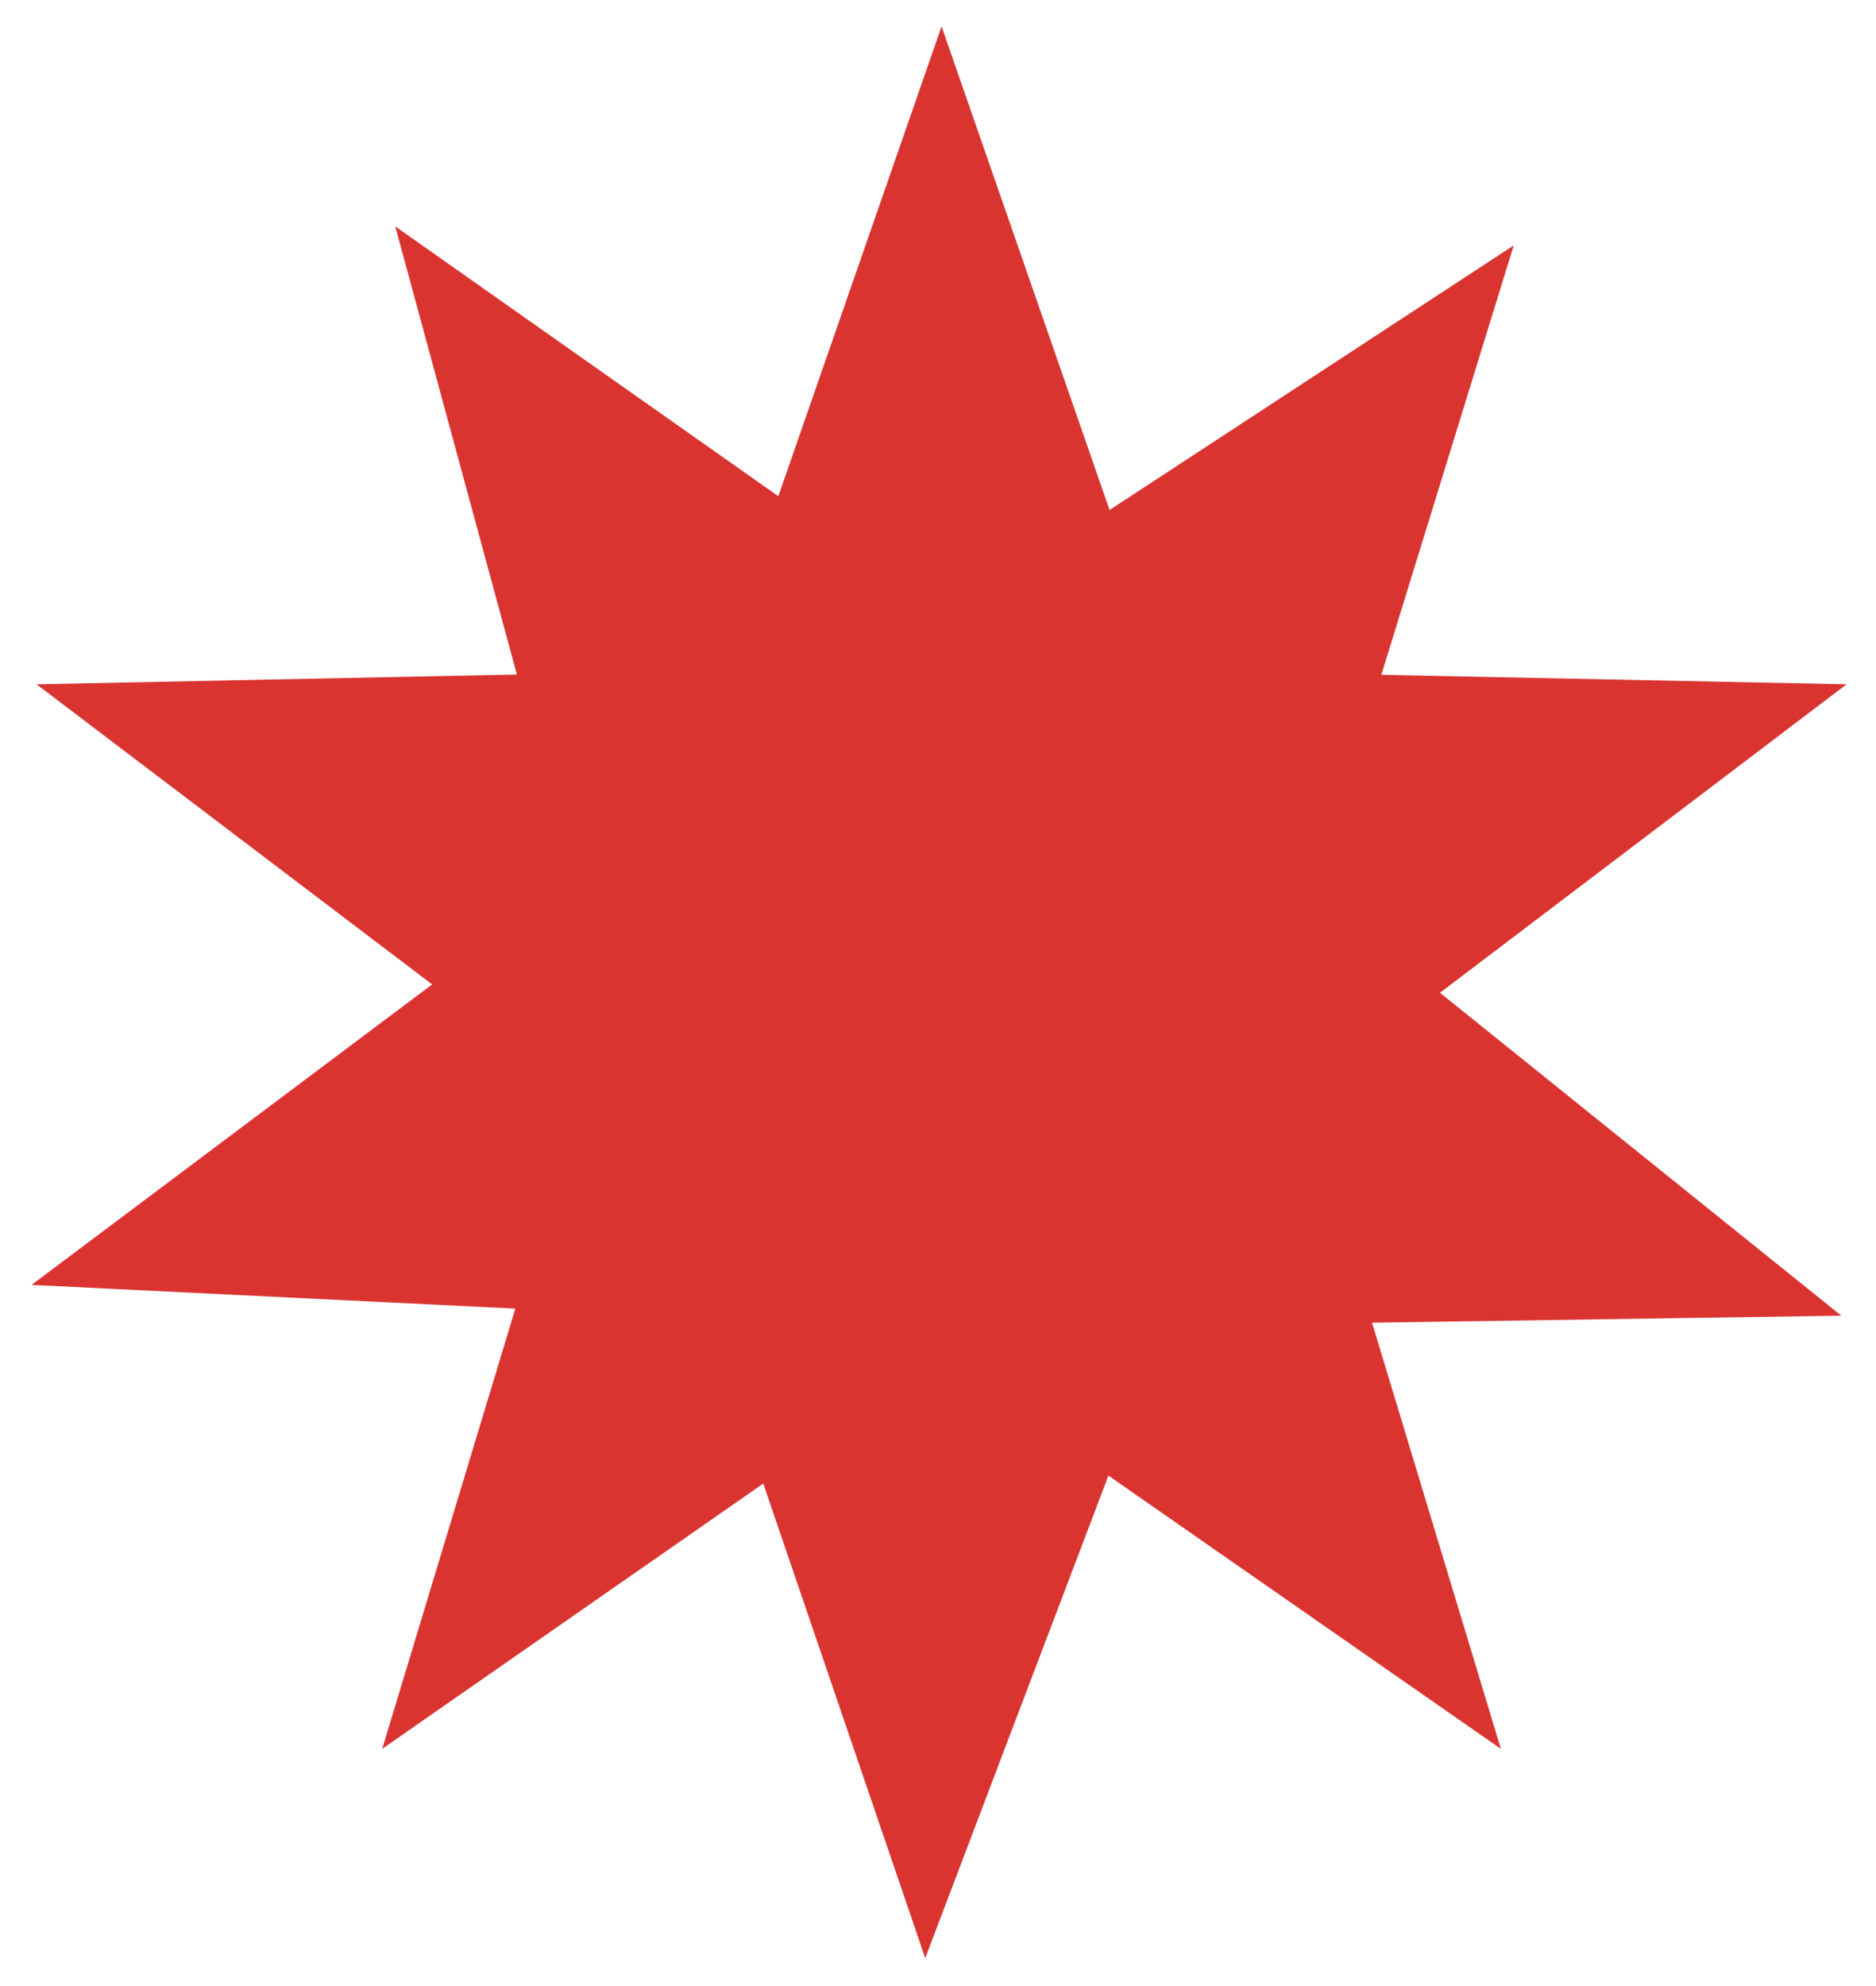 <svg width="69" height="73" viewBox="0 0 69 73" fill="none" xmlns="http://www.w3.org/2000/svg">
<path d="M34.631 0.97L42.86 24.643L67.918 25.154L47.946 40.296L55.203 64.285L34.631 49.97L14.058 64.285L21.316 40.296L1.344 25.154L26.402 24.643L34.631 0.97Z" fill="#DA3431"/>
<path d="M55.675 9.02L48.346 32.78L67.723 48.362L42.861 48.733L34.03 71.977L25.994 48.447L1.159 47.231L21.055 32.317L14.537 8.321L34.869 22.634L55.675 9.02Z" fill="#DA3431"/>
</svg>
